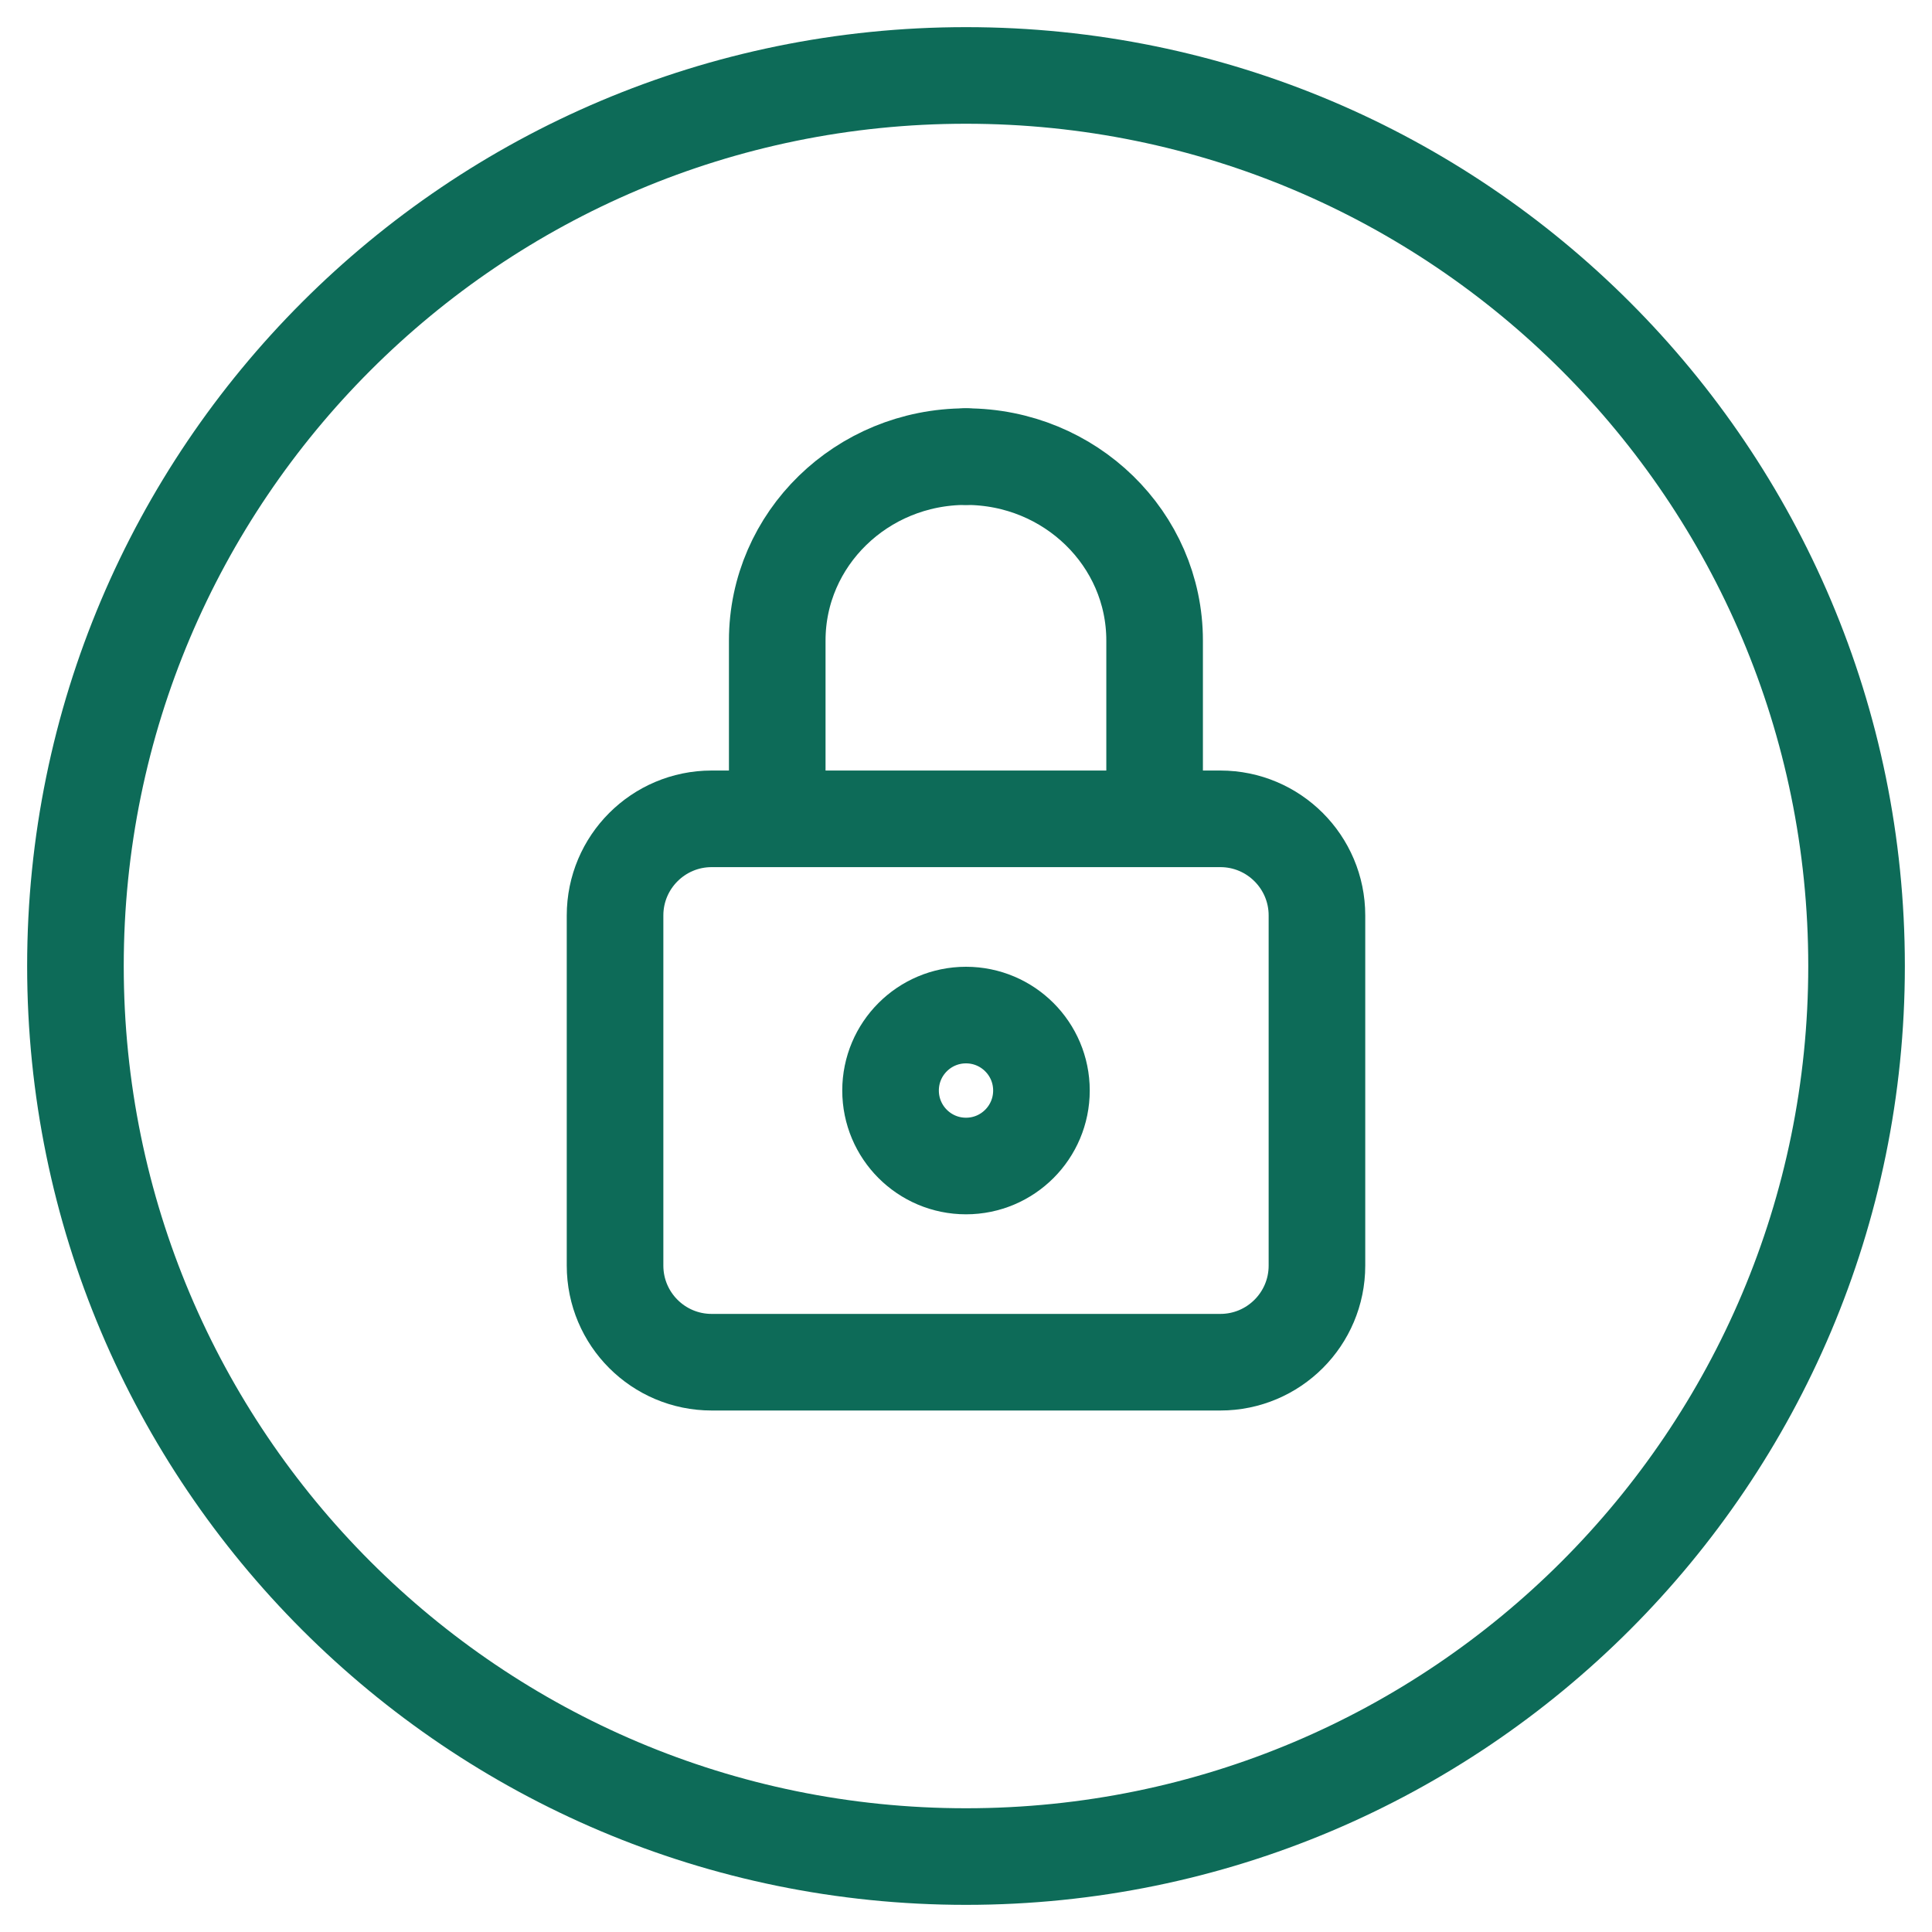<svg width="40" height="40" viewBox="0 0 40 40" fill="none" xmlns="http://www.w3.org/2000/svg">
<g clip-path="url(#clip0_371_61787)">
<path d="M1.562 20C1.562 9.817 9.817 1.562 20 1.562C30.183 1.562 38.438 9.817 38.438 20C38.438 30.183 30.183 38.438 20 38.438C9.817 38.438 1.562 30.183 1.562 20Z" stroke="#0D6B58" stroke-width="2" stroke-linecap="round"/>
<path d="M27.266 18.953C27.266 17.849 26.37 16.953 25.266 16.953H14.734C13.63 16.953 12.734 17.849 12.734 18.953V26.203C12.734 27.308 13.63 28.203 14.734 28.203H25.266C26.37 28.203 27.266 27.308 27.266 26.203V18.953Z" stroke="#0D6B58" stroke-width="2" stroke-linecap="round"/>
<path d="M19.998 9.454C17.841 9.454 16.092 11.158 16.092 13.261V16.586" stroke="#0D6B58" stroke-width="2" stroke-linecap="round"/>
<path d="M23.905 16.586V13.261C23.905 11.158 22.156 9.454 19.998 9.454" stroke="#0D6B58" stroke-width="2" stroke-linecap="round"/>
<path d="M18.438 22.578C18.438 21.715 19.137 21.016 20 21.016C20.863 21.016 21.562 21.715 21.562 22.578C21.562 23.441 20.863 24.141 20 24.141C19.137 24.141 18.438 23.441 18.438 22.578Z" stroke="#0D6B58" stroke-width="2" stroke-linecap="round"/>
</g>
<defs>
<clipPath id="clip0_371_61787">
<rect width="40" height="40" fill="white"/>
</clipPath>
</defs>
</svg>

